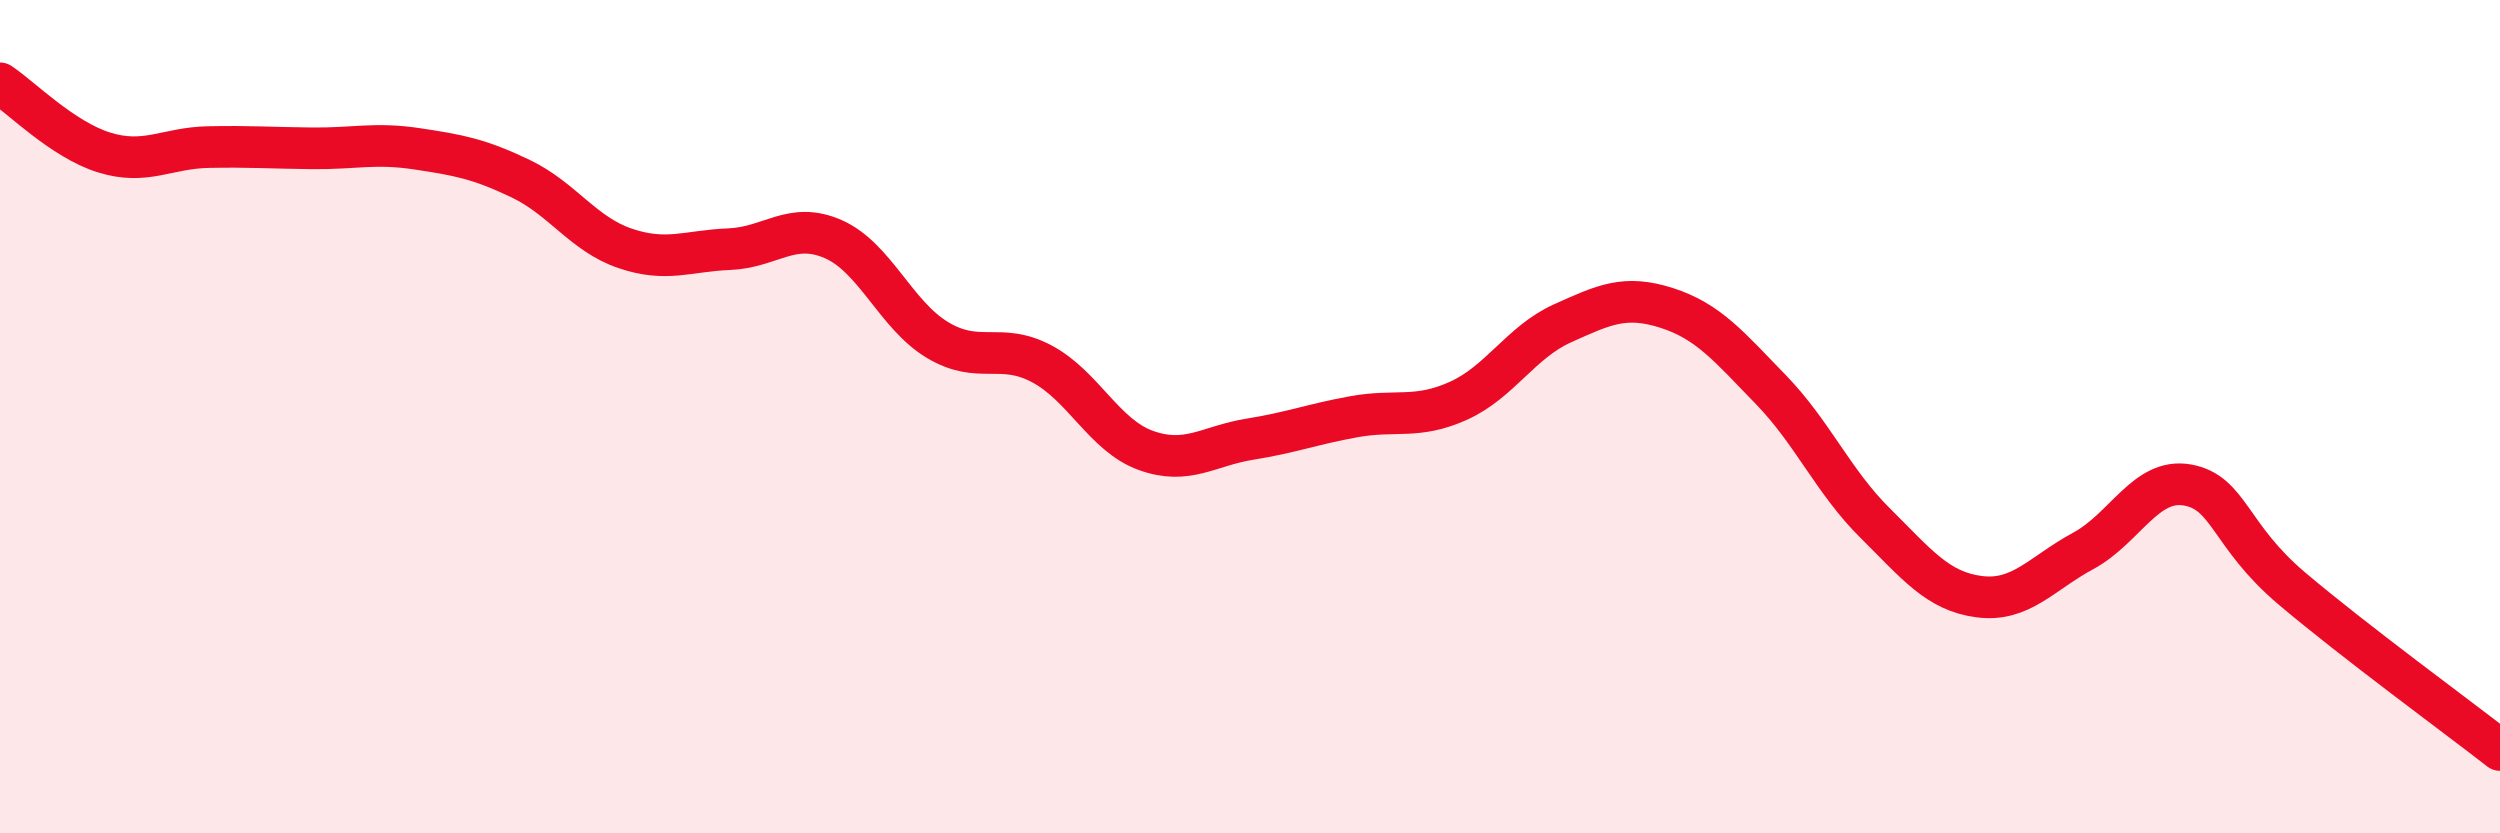 
    <svg width="60" height="20" viewBox="0 0 60 20" xmlns="http://www.w3.org/2000/svg">
      <path
        d="M 0,2 C 0.5,2.33 1.5,3.35 2.5,3.66 C 3.5,3.97 4,3.55 5,3.53 C 6,3.51 6.5,3.55 7.5,3.56 C 8.5,3.57 9,3.42 10,3.57 C 11,3.72 11.5,3.81 12.5,4.29 C 13.5,4.77 14,5.62 15,5.96 C 16,6.3 16.5,6.02 17.5,5.98 C 18.5,5.94 19,5.3 20,5.74 C 21,6.18 21.5,7.56 22.5,8.16 C 23.5,8.76 24,8.2 25,8.73 C 26,9.26 26.5,10.45 27.5,10.81 C 28.5,11.17 29,10.7 30,10.54 C 31,10.38 31.5,10.18 32.5,10 C 33.5,9.82 34,10.07 35,9.62 C 36,9.17 36.5,8.21 37.5,7.76 C 38.5,7.31 39,7.07 40,7.39 C 41,7.71 41.5,8.32 42.5,9.35 C 43.5,10.38 44,11.56 45,12.55 C 46,13.54 46.5,14.19 47.5,14.32 C 48.5,14.45 49,13.76 50,13.22 C 51,12.68 51.5,11.46 52.5,11.64 C 53.5,11.82 53.5,12.85 55,14.12 C 56.5,15.39 59,17.22 60,18L60 20L0 20Z"
        fill="#EB0A25"
        opacity="0.1"
        stroke-linecap="round"
        stroke-linejoin="round"
      />
      <path
        d="M 0,2 C 0.5,2.33 1.5,3.35 2.5,3.66 C 3.5,3.97 4,3.55 5,3.53 C 6,3.51 6.5,3.55 7.5,3.56 C 8.5,3.57 9,3.42 10,3.57 C 11,3.72 11.5,3.81 12.5,4.29 C 13.5,4.77 14,5.62 15,5.96 C 16,6.3 16.5,6.02 17.5,5.98 C 18.5,5.94 19,5.3 20,5.74 C 21,6.18 21.5,7.56 22.5,8.16 C 23.5,8.76 24,8.2 25,8.73 C 26,9.26 26.5,10.45 27.5,10.81 C 28.5,11.17 29,10.7 30,10.54 C 31,10.38 31.5,10.18 32.5,10 C 33.5,9.82 34,10.07 35,9.62 C 36,9.17 36.5,8.21 37.5,7.76 C 38.5,7.31 39,7.07 40,7.39 C 41,7.71 41.5,8.32 42.5,9.35 C 43.5,10.38 44,11.56 45,12.55 C 46,13.54 46.5,14.19 47.5,14.32 C 48.5,14.45 49,13.76 50,13.22 C 51,12.68 51.5,11.46 52.5,11.64 C 53.5,11.82 53.5,12.85 55,14.12 C 56.5,15.39 59,17.22 60,18"
        stroke="#EB0A25"
        stroke-width="1"
        fill="none"
        stroke-linecap="round"
        stroke-linejoin="round"
      />
    </svg>
  